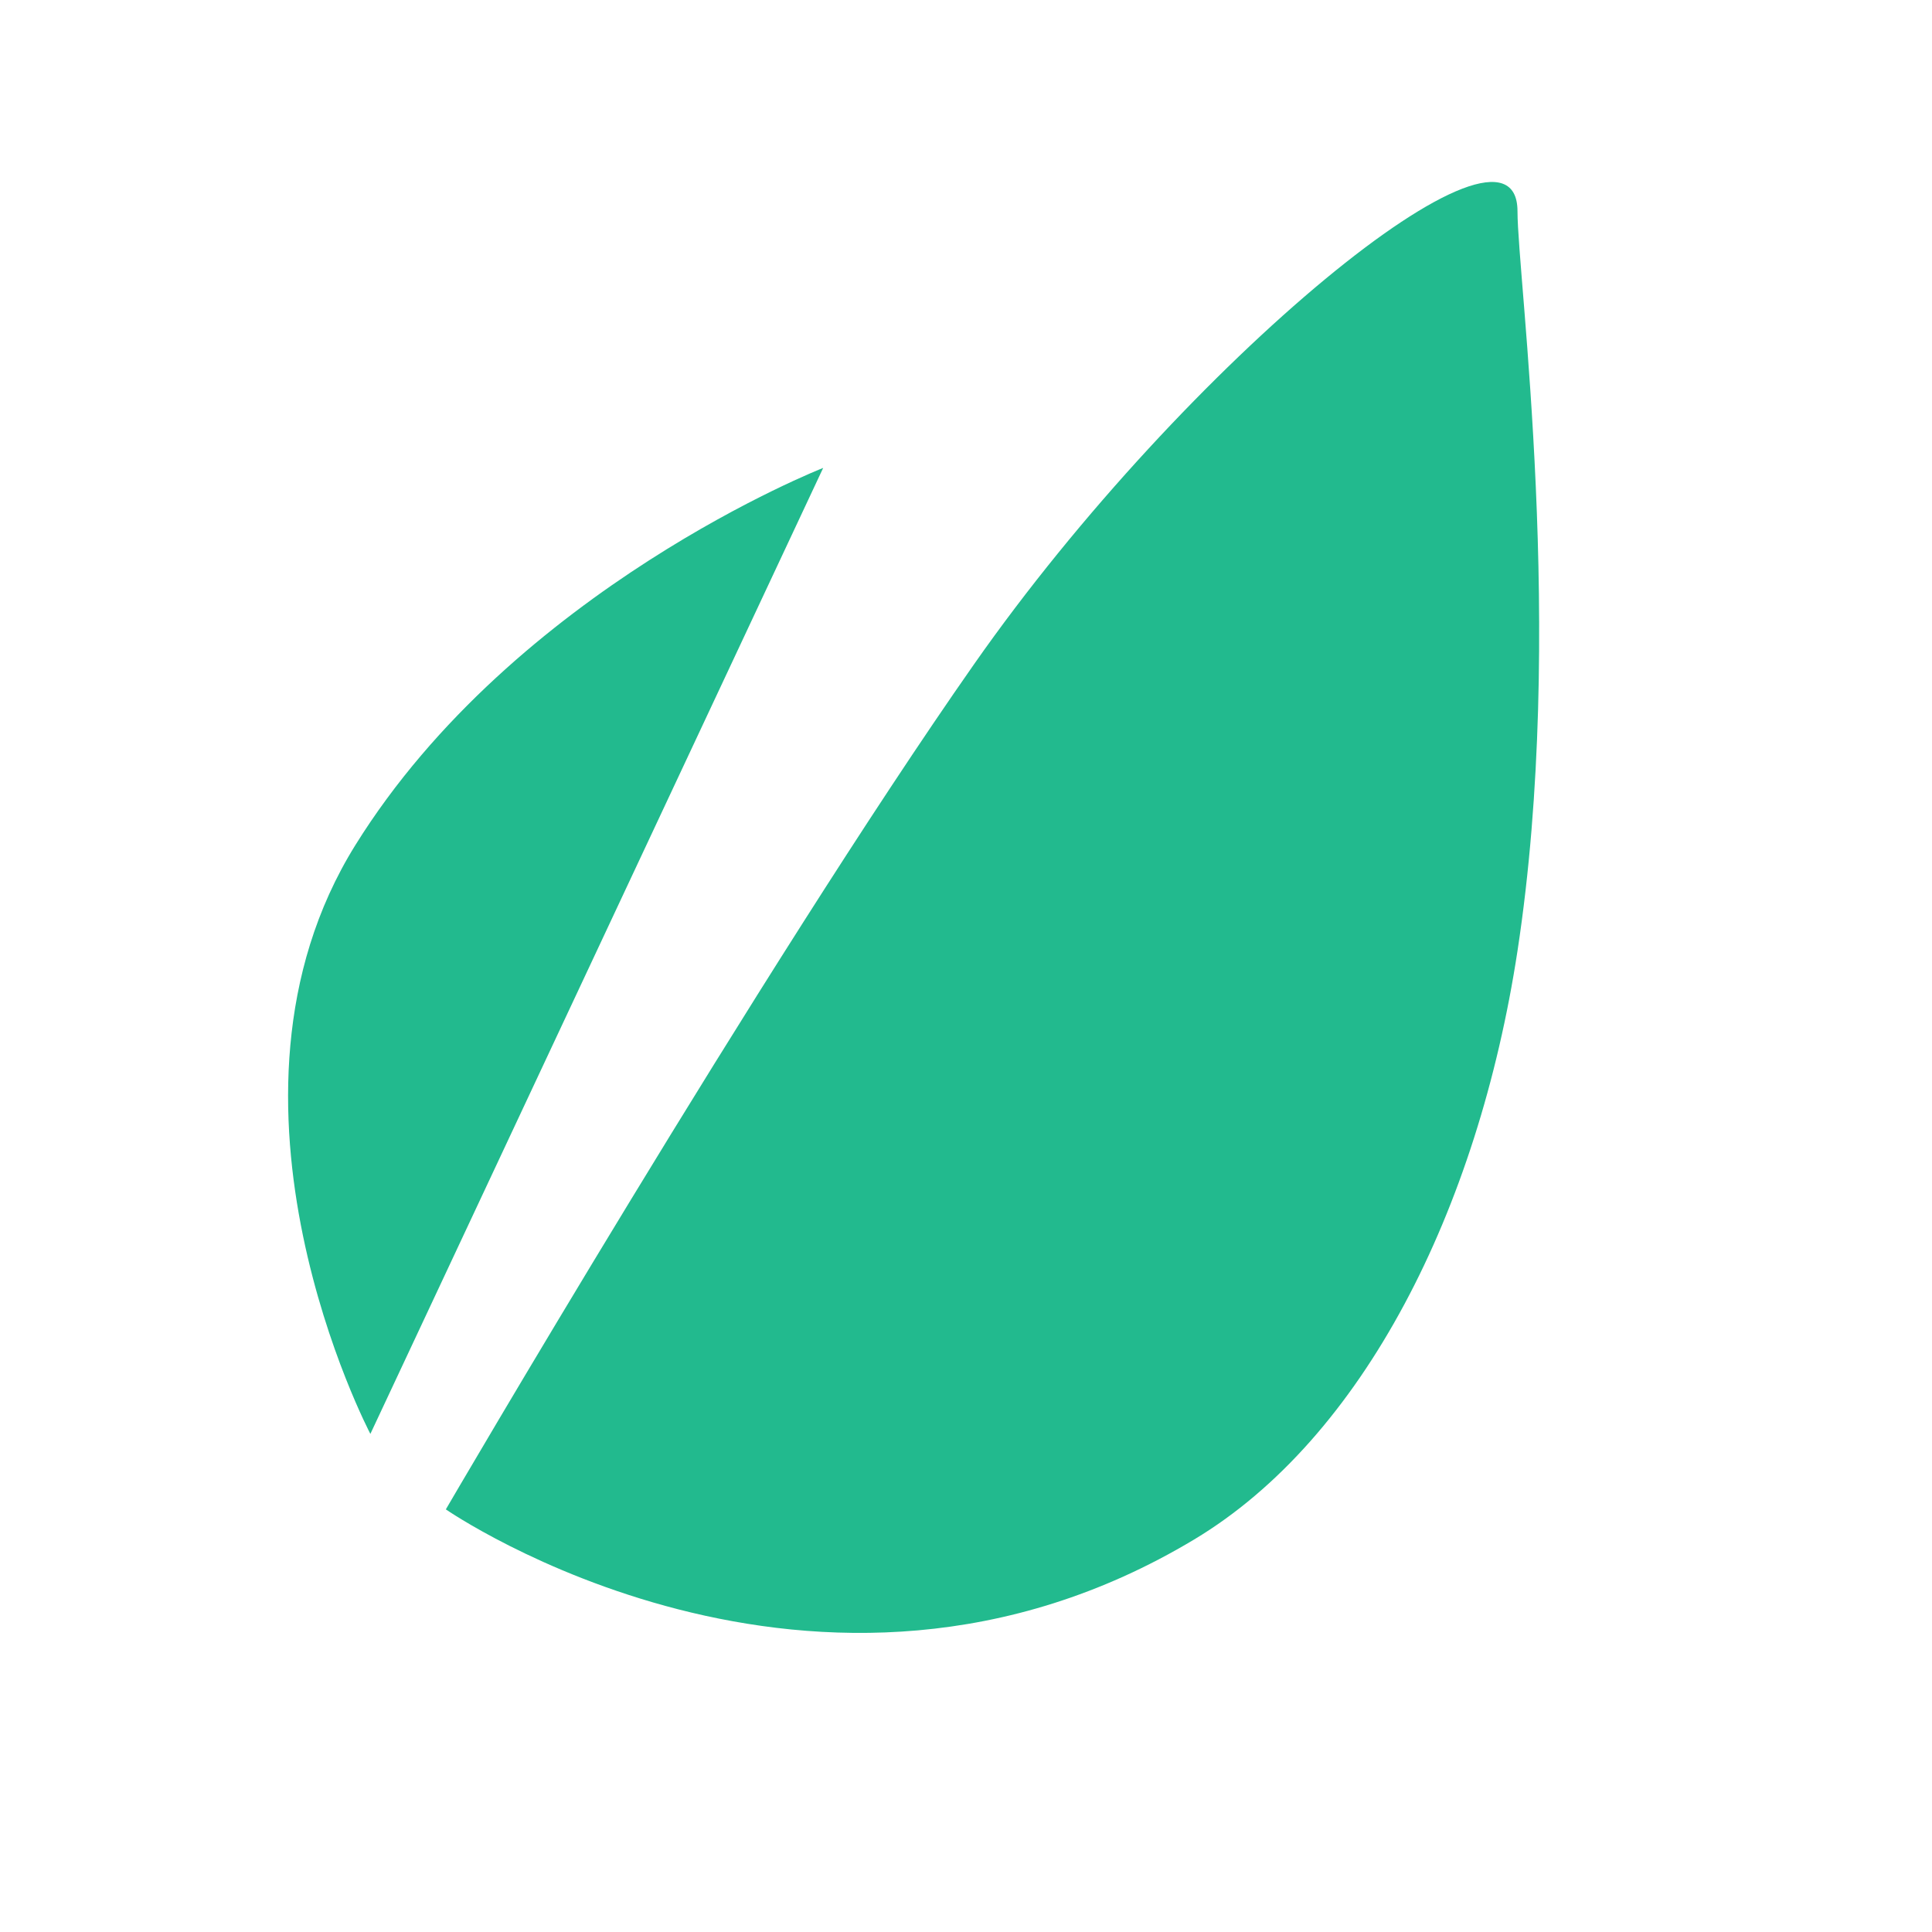 <svg xmlns="http://www.w3.org/2000/svg" width="64" height="64" viewBox="0 0 64 64">
  <g fill="none" fill-rule="evenodd">
    <path fill="#22BA8E" d="M27.269 15.5C27.269 15.5 17.054 19.5 11.769 28 6.484 36.5 12.269 47.5 12.269 47.5L27.269 15.5zM39.554 51C45.154 47.64 48.958 40.085 50.269 31.5 51.884 20.922 50.269 9.208 50.269 7 50.269 3 39.269 12 32.269 22 25.269 32 14.769 50 14.769 50 14.769 50 27.054 58.5 39.554 51z"/>
  </g>
</svg>
